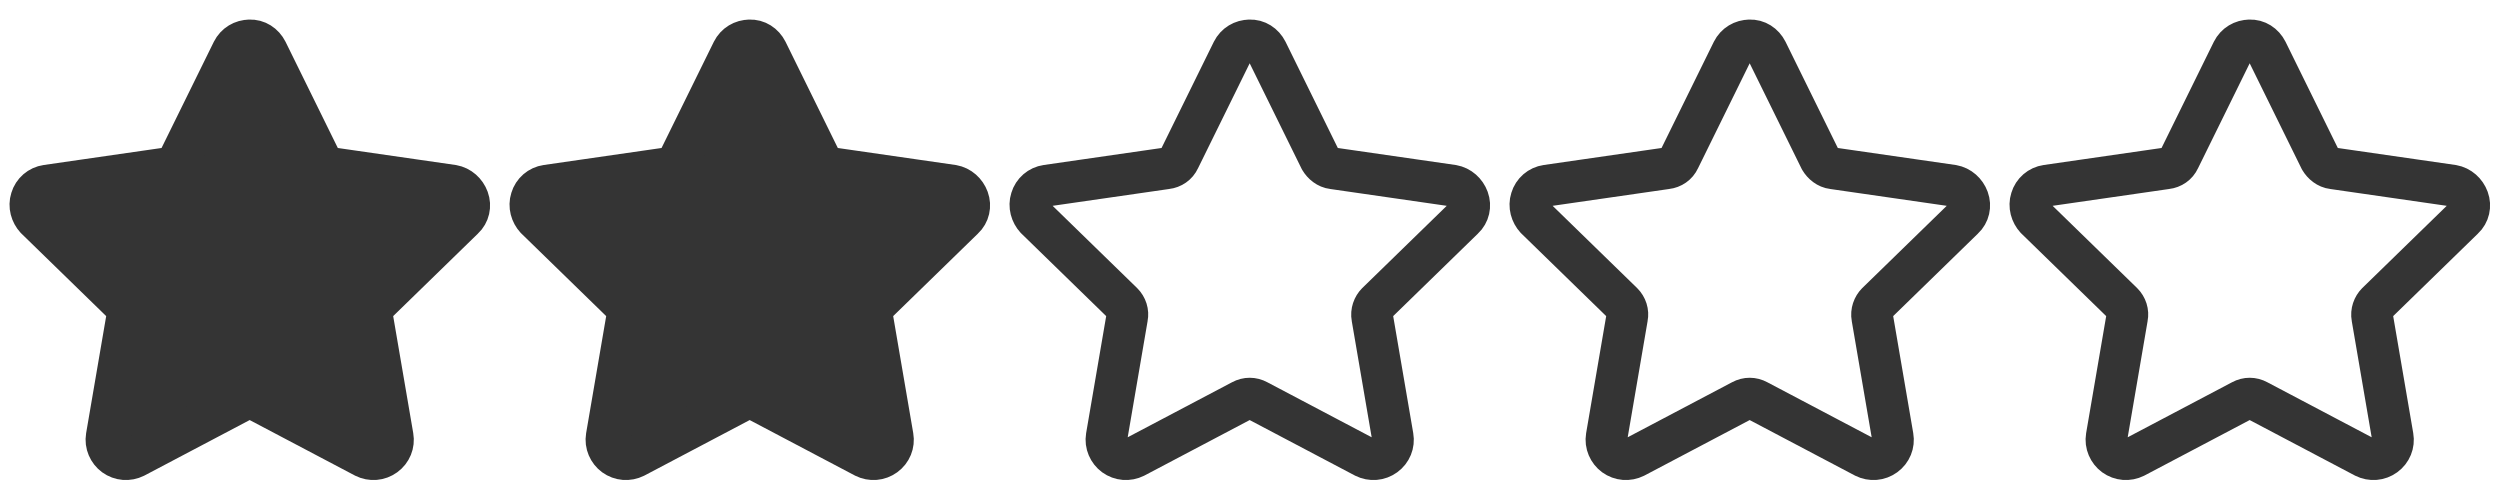 <svg xmlns="http://www.w3.org/2000/svg" xmlns:xlink="http://www.w3.org/1999/xlink" width="80" height="16" viewBox="0 0 120 24"><defs><path class="wprm-star-empty" id="wprm-star-empty-2" fill="none" stroke="#343434" stroke-width="2" stroke-linejoin="round" d="M11.99 1.94c-.35.0-.67.19-.83.51L8.6 7.65c-.11.24-.34.4-.61.43l-5.75.83c-.35.05-.64.3-.74.64-.11.34.0.7.22.94l4.16 4.05c.19.19.27.45.22.7l-.98 5.72c-.06.35.1.7.37.9.29.21.66.24.98.08l5.14-2.71h0c.24-.13.51-.13.75.0l5.14 2.71c.32.16.69.13.98-.08.29-.21.43-.56.37-.9l-.98-5.72h0c-.05-.26.05-.53.22-.7l4.16-4.05h0c.26-.24.34-.61.22-.94s-.4-.58-.74-.64l-5.75-.83c-.26-.03-.48-.21-.61-.43l-2.56-5.2c-.16-.32-.48-.53-.83-.51h-.02z"/><path class="wprm-star-full" id="wprm-star-full-2" fill="#343434" stroke="#343434" stroke-width="2" stroke-linejoin="round" d="M11.99 1.94c-.35.0-.67.19-.83.51L8.6 7.65c-.11.24-.34.4-.61.43l-5.75.83c-.35.05-.64.3-.74.64-.11.34.0.7.22.94l4.16 4.05c.19.19.27.45.22.7l-.98 5.72c-.06.35.1.7.37.9.29.21.66.24.98.08l5.14-2.71h0c.24-.13.51-.13.75.0l5.14 2.71c.32.16.69.13.98-.08.29-.21.43-.56.37-.9l-.98-5.72h0c-.05-.26.05-.53.22-.7l4.16-4.05h0c.26-.24.34-.61.22-.94s-.4-.58-.74-.64l-5.75-.83c-.26-.03-.48-.21-.61-.43l-2.56-5.2c-.16-.32-.48-.53-.83-.51h-.02z"/></defs><use x="0" y="0" xlink:href="#wprm-star-full-2"/><use x="24" y="0" xlink:href="#wprm-star-full-2"/><use x="48" y="0" xlink:href="#wprm-star-empty-2"/><use x="72" y="0" xlink:href="#wprm-star-empty-2"/><use x="96" y="0" xlink:href="#wprm-star-empty-2"/></svg>